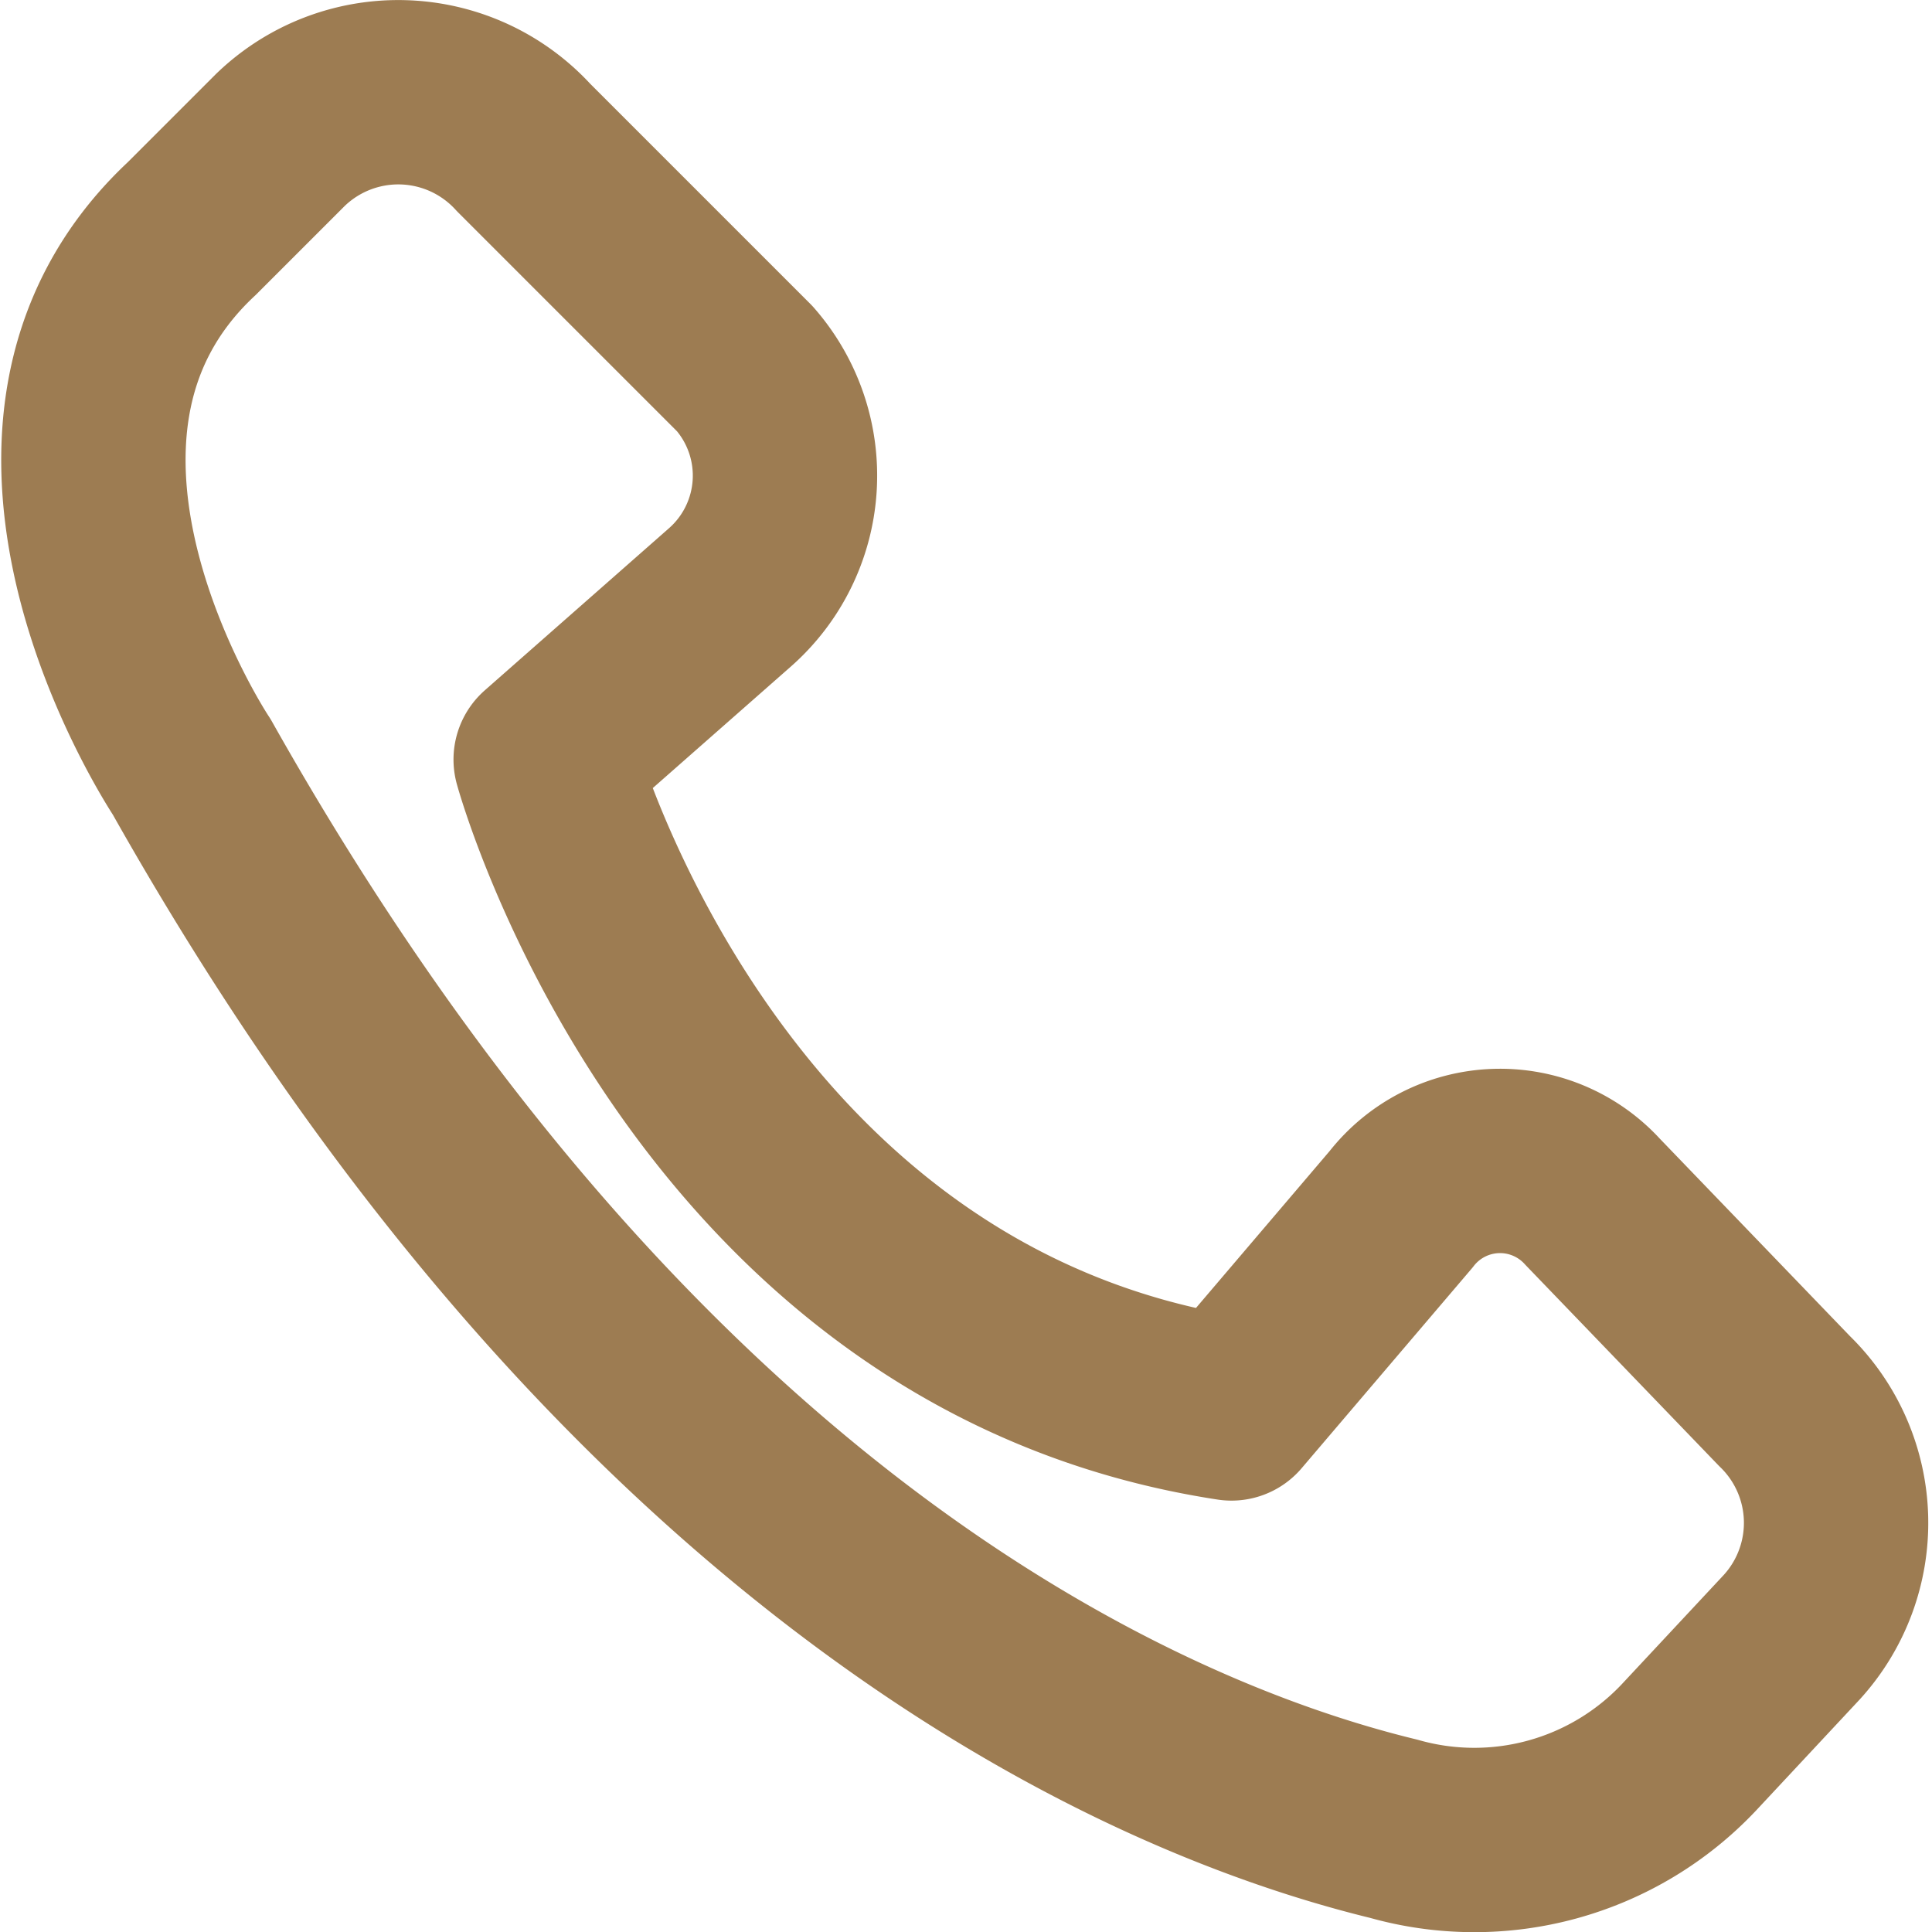 <svg xmlns="http://www.w3.org/2000/svg" width="26.2" height="26.2" viewBox="0 0 26.2 26.2">
  <path d="M2.6,3.1,3.8,1.9A2.3,2.3,0,0,1,7.1,2l3,3a2.2,2.2,0,0,1-.2,3.1L7.4,10.3s2.1,7.7,9.3,8.8L19,16.4a1.7,1.7,0,0,1,2.6-.1L24.2,19a2.3,2.3,0,0,1,.1,3.2l-1.4,1.5a4,4,0,0,1-4,1.1c-3.7-.9-10.5-4.1-16.3-14.4C2.6,10.4-.4,5.9,2.6,3.1Z" style="fill: none;stroke: #9d7c52;stroke-linecap: round;stroke-linejoin: round;stroke-width: 2.5px"/>
</svg>
